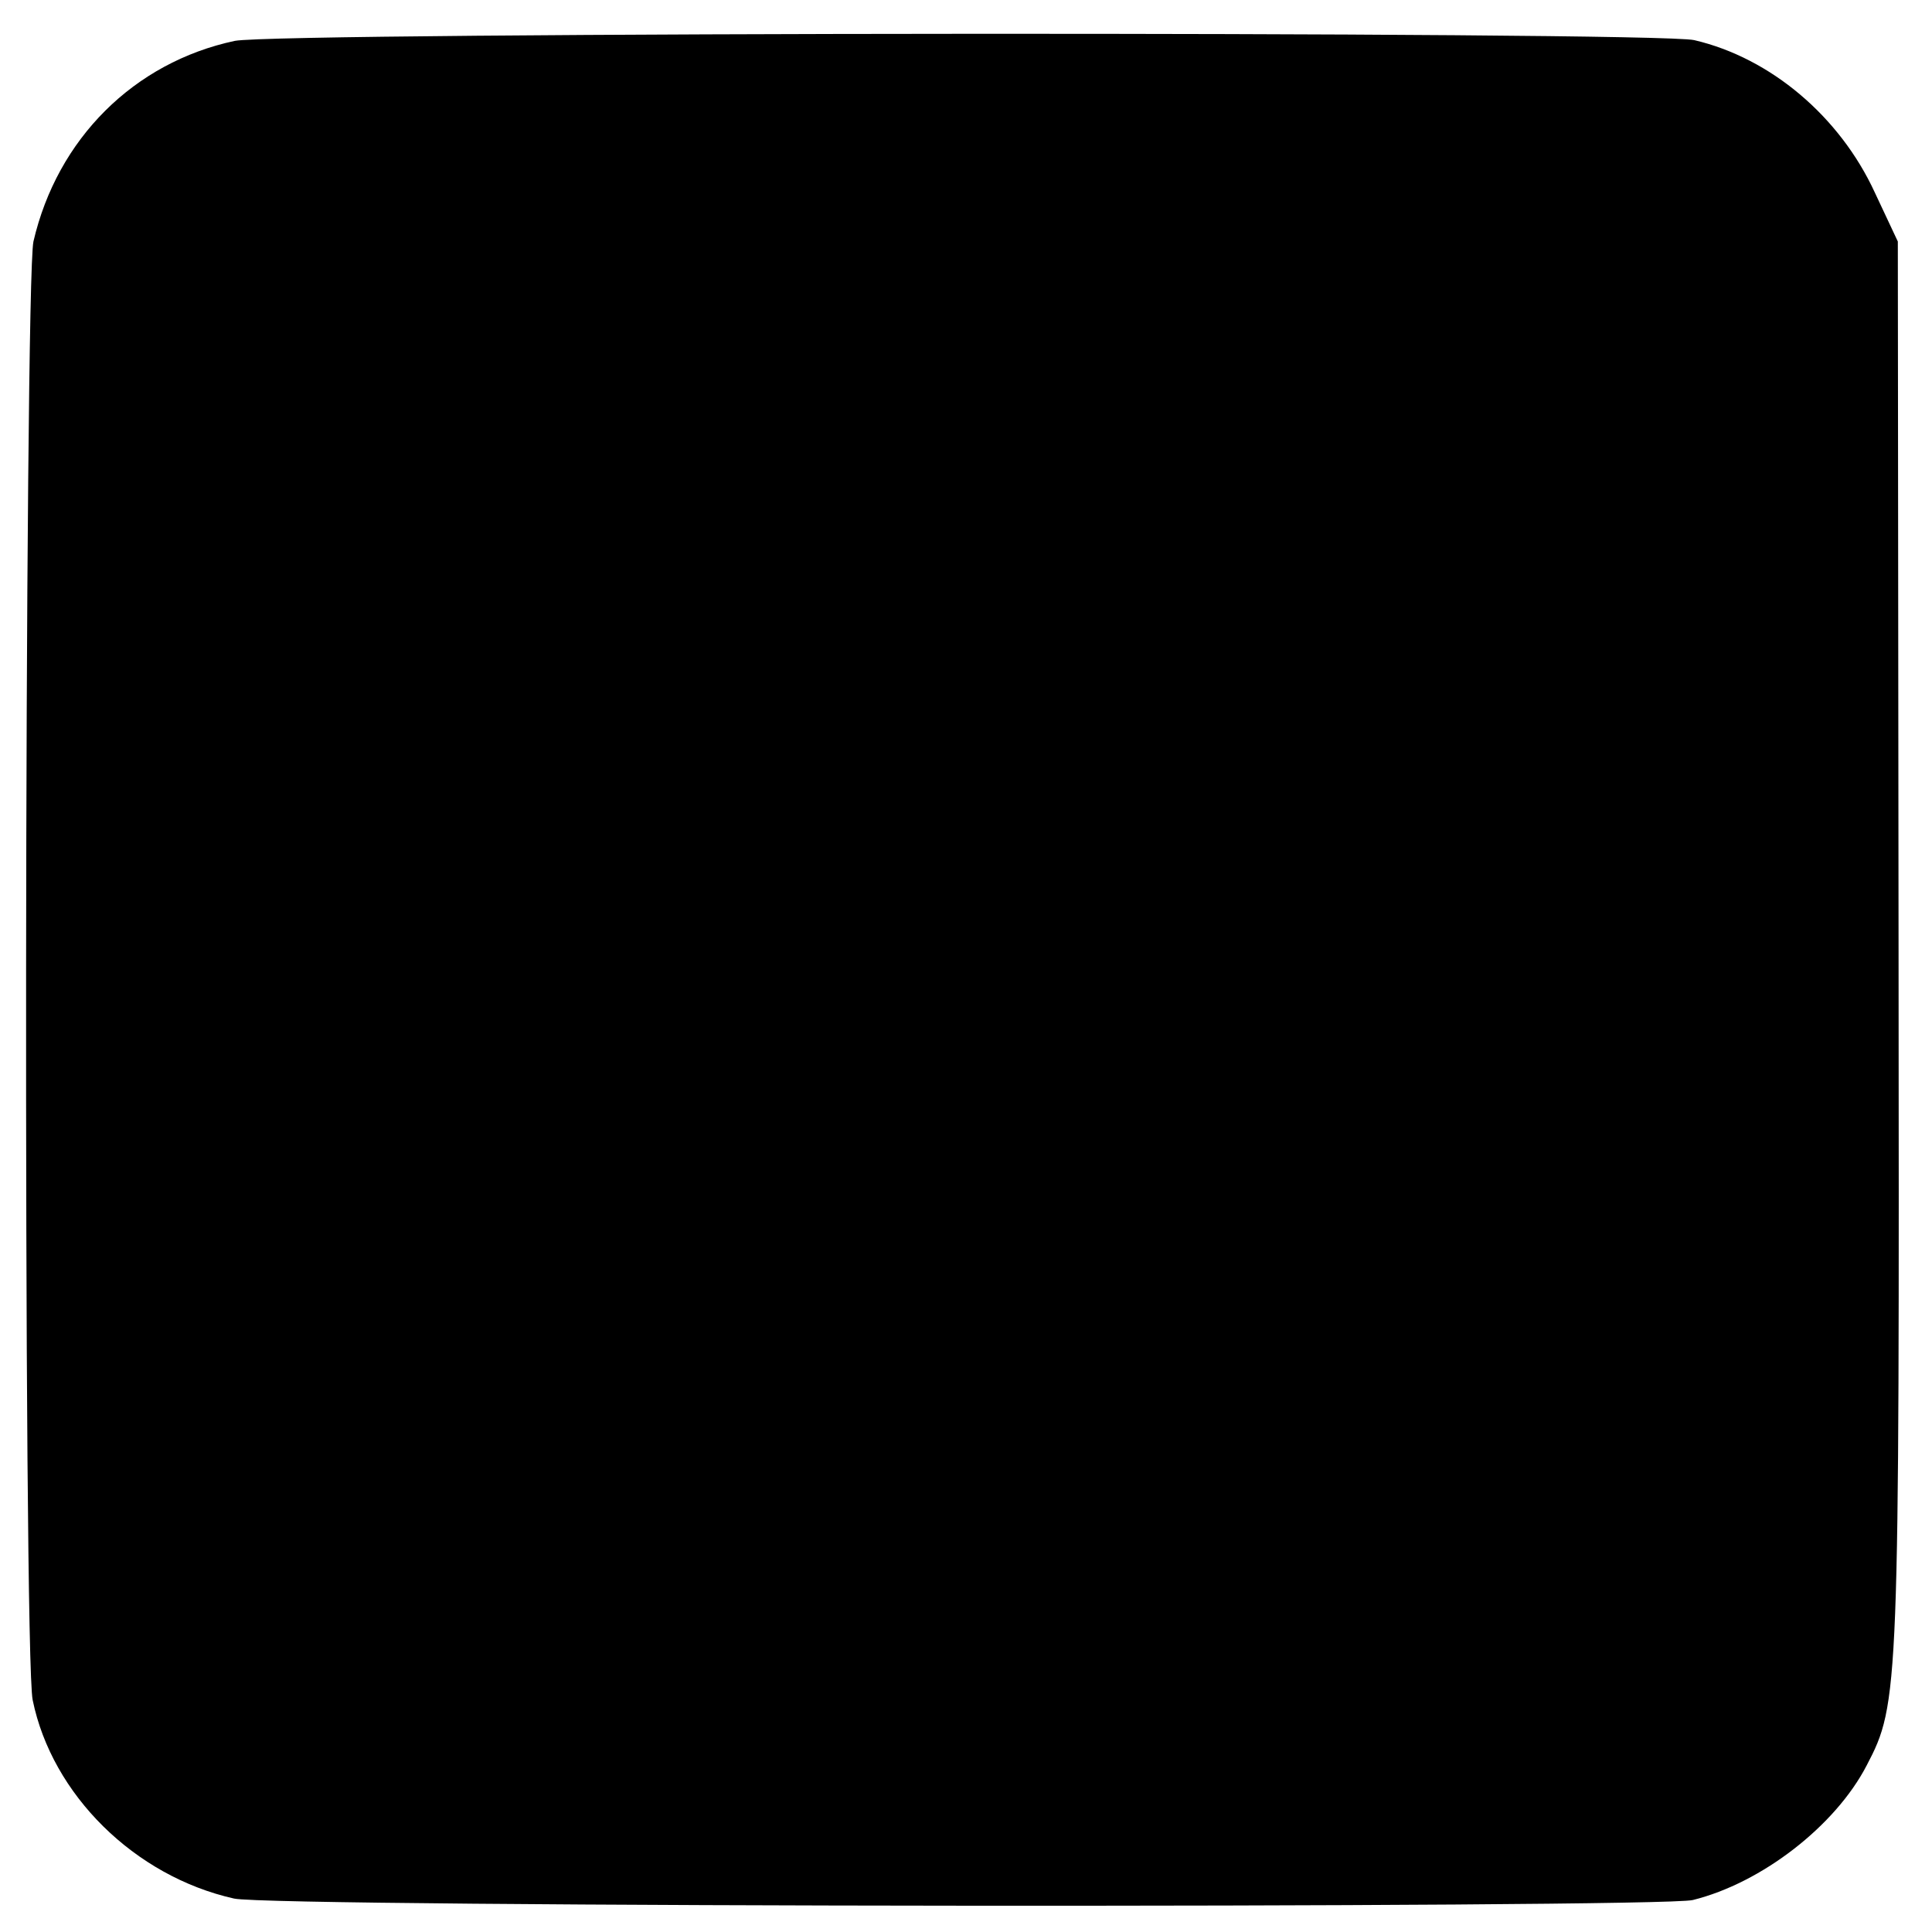 <?xml version="1.0" standalone="no"?>
<!DOCTYPE svg PUBLIC "-//W3C//DTD SVG 20010904//EN"
 "http://www.w3.org/TR/2001/REC-SVG-20010904/DTD/svg10.dtd">
<svg version="1.0" xmlns="http://www.w3.org/2000/svg"
 width="260pt" height="260pt" viewBox="0 0 260 260"
 preserveAspectRatio="xMidYMid meet">
<g transform="translate(0,260) scale(0.1,-0.1)"
fill="#000000" stroke="none">
<path d="M316 2545 c-136 -29 -239 -132 -271 -270 -12 -55 -14 -1903 -1 -1963
26 -127 137 -237 271 -267 52 -12 1916 -13 1963 -2 93 23 192 100 234 181 44
84 44 97 43 1096 l-1 955 -31 66 c-47 102 -140 181 -243 205 -54 12 -1902 11
-1964 -1z"/>
</g>
</svg>
